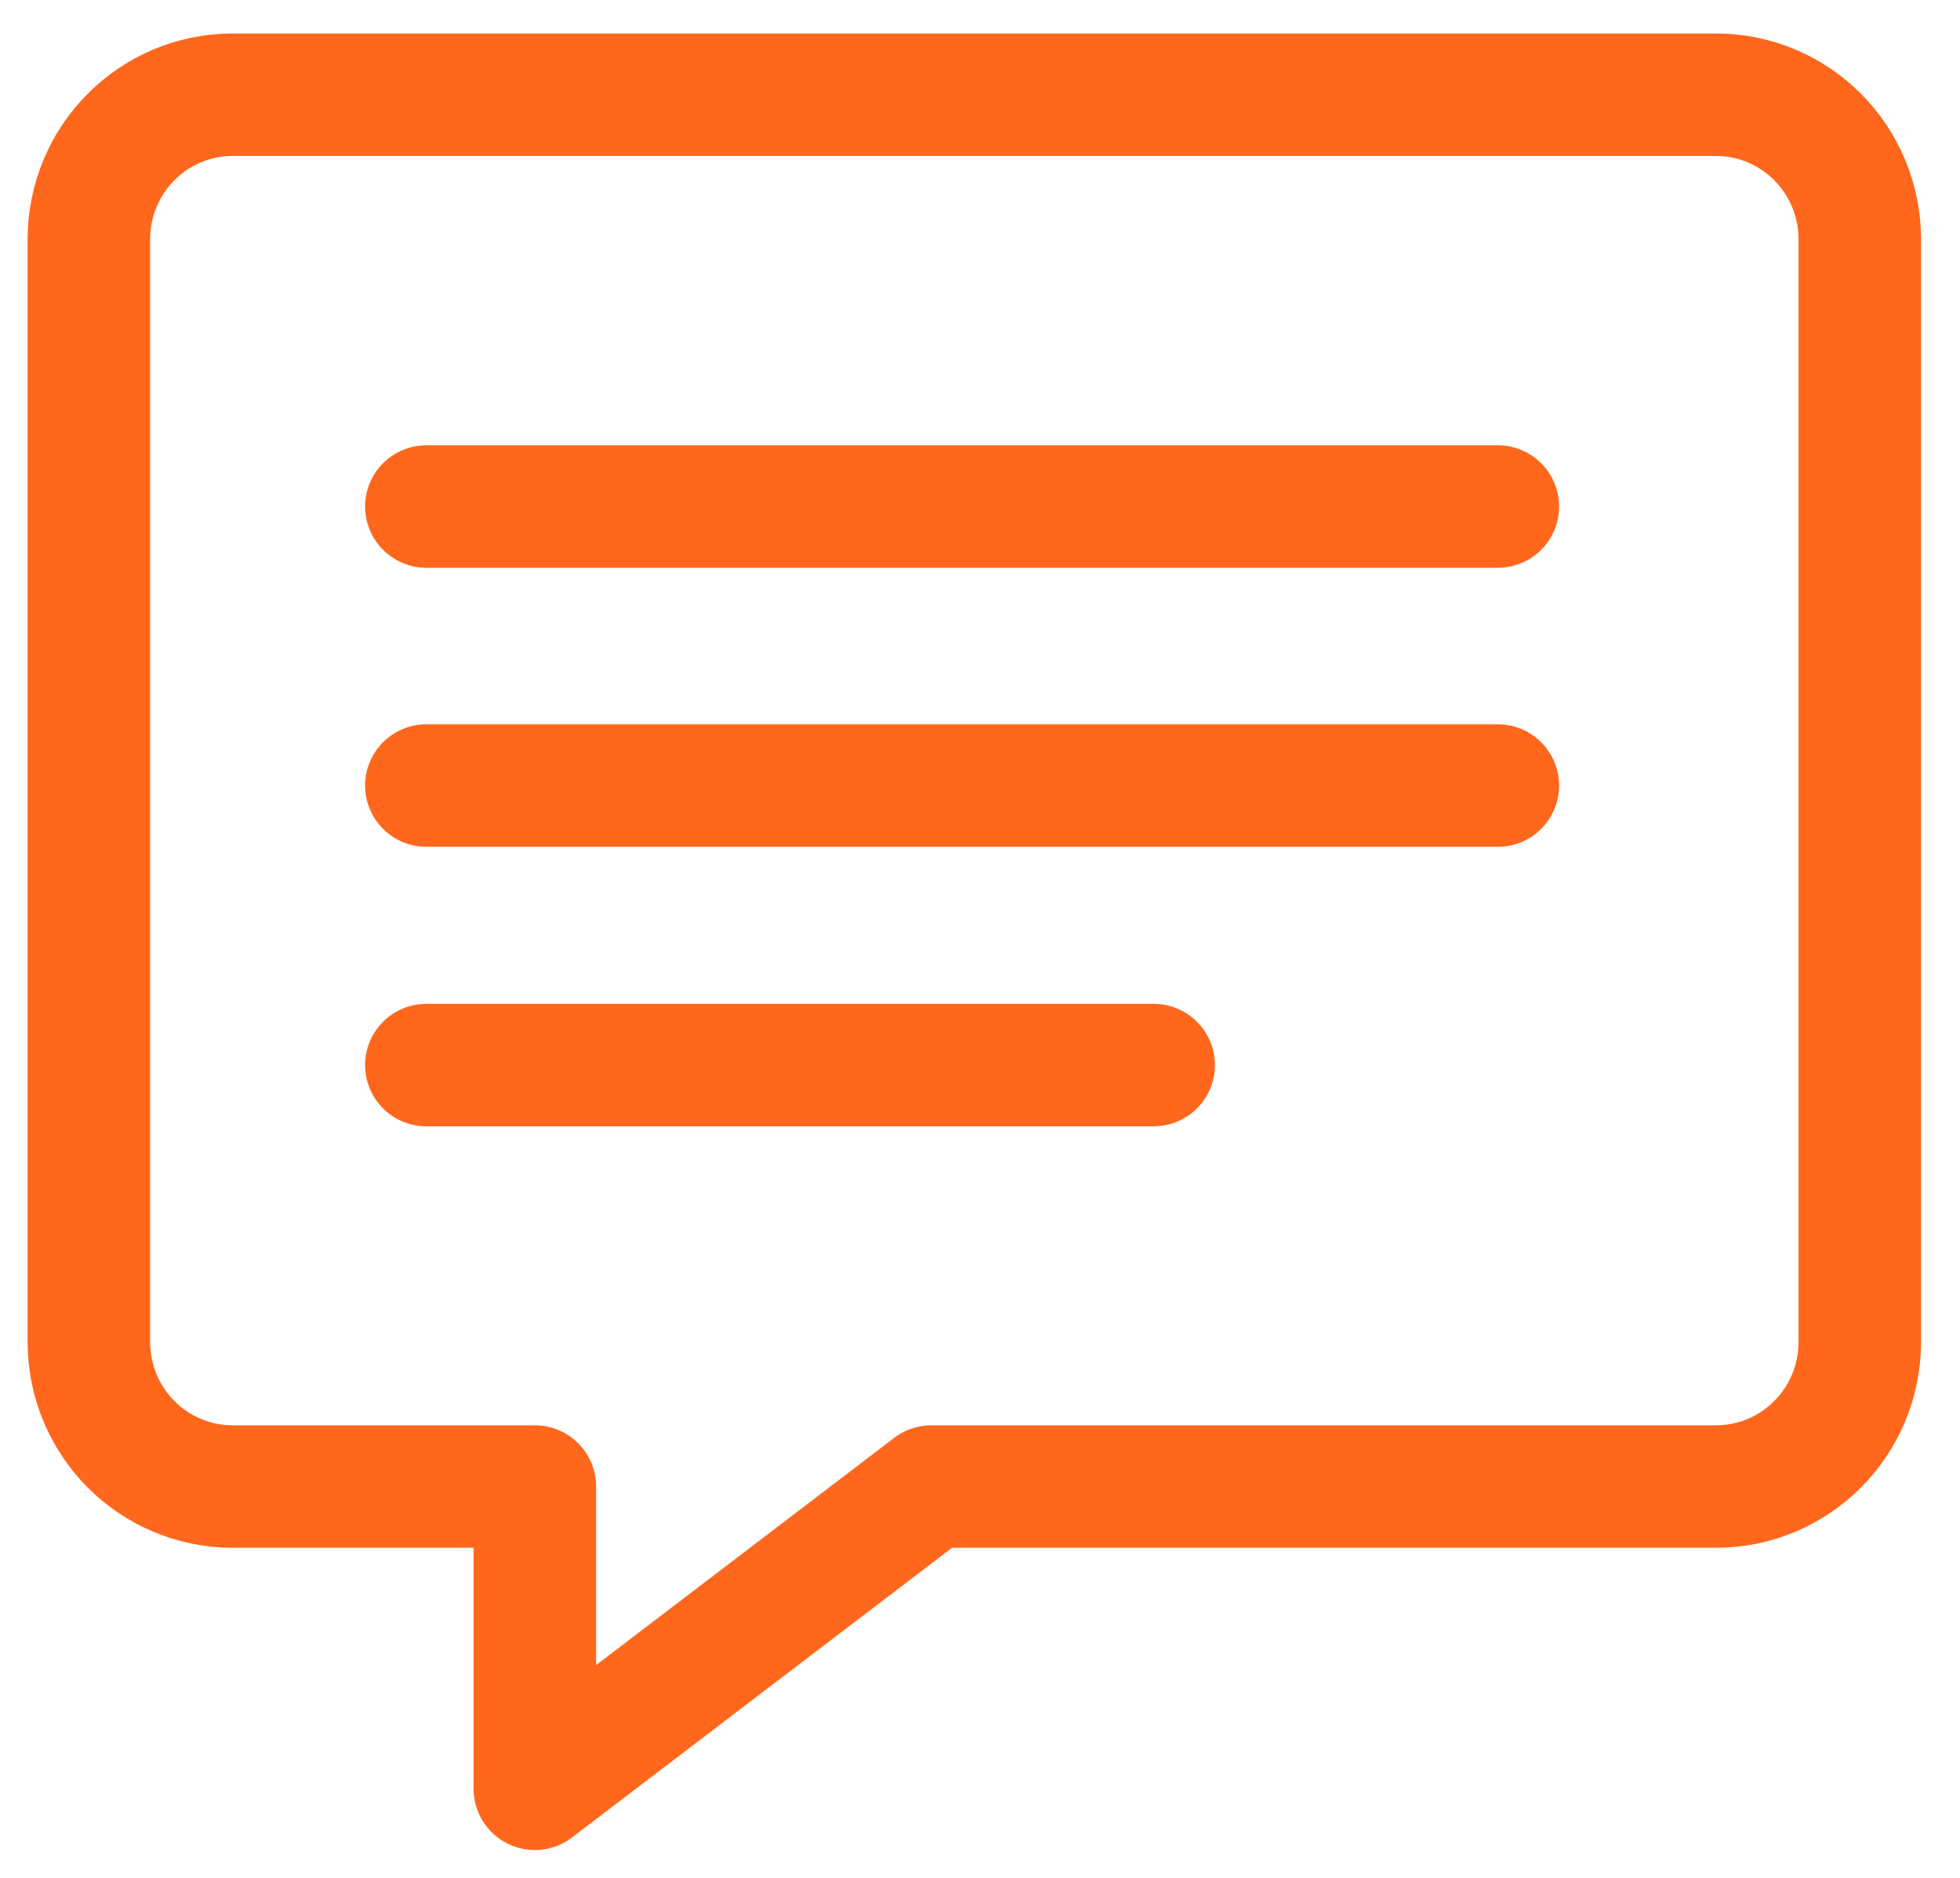 <svg xmlns="http://www.w3.org/2000/svg" width="48" height="46" viewBox="0 0 48 46" fill="none"><path d="M42.019 2.32H5.703C3.751 2.32 2.176 3.905 2.176 5.868V32.867C2.176 34.83 3.751 36.414 5.703 36.414H13.098V43.818L22.809 36.414H42.019C43.971 36.414 45.546 34.83 45.546 32.867V5.868C45.546 3.905 43.971 2.32 42.019 2.32V2.32Z" stroke="#FF671C" stroke-width="3" stroke-linecap="round" stroke-linejoin="round"></path><path d="M10.441 26.09H28.253" stroke="#FF671C" stroke-width="3" stroke-linecap="round" stroke-linejoin="round"></path><path d="M10.441 12.408H36.682" stroke="#FF671C" stroke-width="3" stroke-linecap="round" stroke-linejoin="round"></path><path d="M10.441 19.243H36.682" stroke="#FF671C" stroke-width="3" stroke-linecap="round" stroke-linejoin="round"></path></svg>
